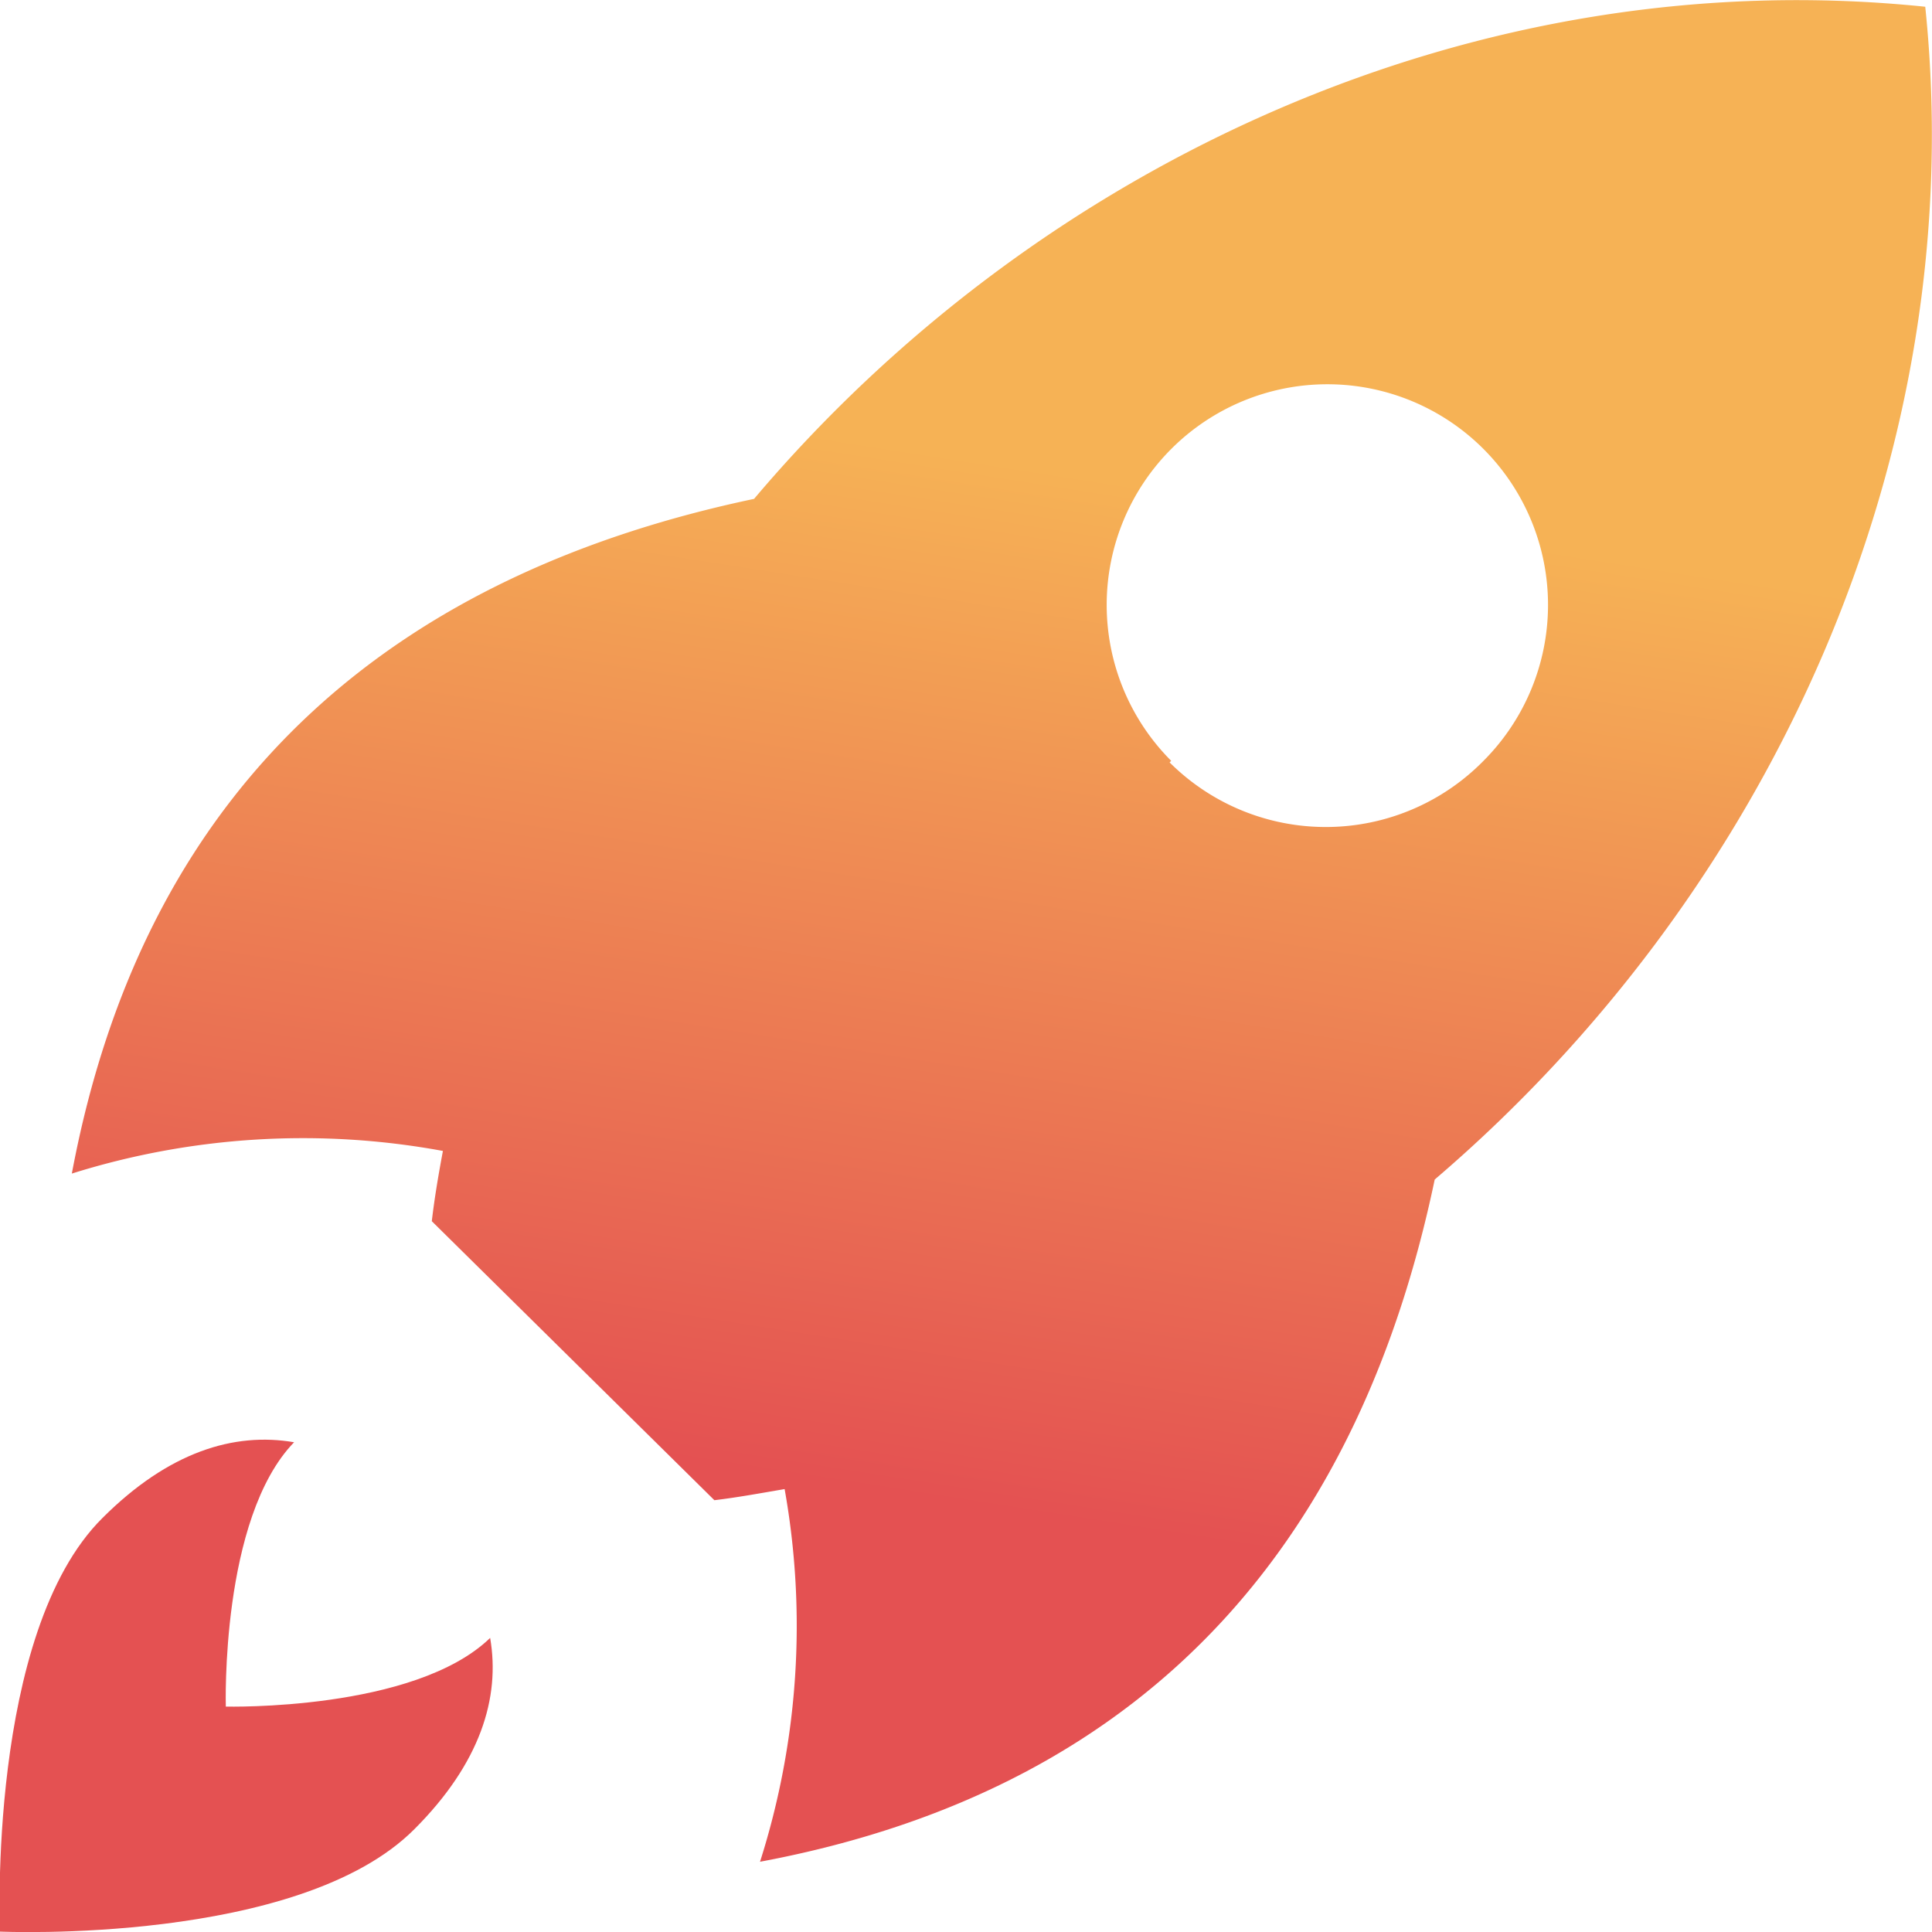 <?xml version="1.0" encoding="UTF-8"?> <svg xmlns="http://www.w3.org/2000/svg" xmlns:xlink="http://www.w3.org/1999/xlink" viewBox="0 0 48.68 48.68"><defs><linearGradient id="Безымянный_градиент_22" x1="22.11" y1="37.56" x2="26.15" y2="11.79" gradientUnits="userSpaceOnUse"><stop offset="0" stop-color="#e45152"></stop><stop offset="1" stop-color="#f6b255"></stop></linearGradient><linearGradient id="Безымянный_градиент_22-2" x1="7.59" y1="35.28" x2="11.63" y2="9.51" xlink:href="#Безымянный_градиент_22"></linearGradient></defs><g id="Слой_2" data-name="Слой 2"><g id="Layer_1" data-name="Layer 1"><path d="M48.51.17C37.21-1,26.18,4.08,19,12.57c-8.73,1.84-15.29,6.86-17.19,17A19.45,19.45,0,0,1,11.16,29c-.11.59-.21,1.17-.28,1.77L18,37.8c.59-.07,1.18-.18,1.77-.28a19.58,19.58,0,0,1-.62,9.39c10.15-1.9,15.17-8.46,17-17.19C44.6,22.5,49.68,11.47,48.51.17Zm-19,19a5.56,5.56,0,1,1,7.87,0A5.57,5.57,0,0,1,29.47,19.21Z" style="fill:url(#Безымянный_градиент_22)"></path><path d="M5.69,43s-.14-4.74,1.72-6.66c-1.51-.26-3.16.24-4.83,1.91C-.33,41.14,0,48.67,0,48.67s7.53.34,10.44-2.58c1.66-1.66,2.17-3.31,1.91-4.82C10.44,43.12,5.69,43,5.69,43Z" style="fill:url(#Безымянный_градиент_22-2)"></path></g></g></svg> 